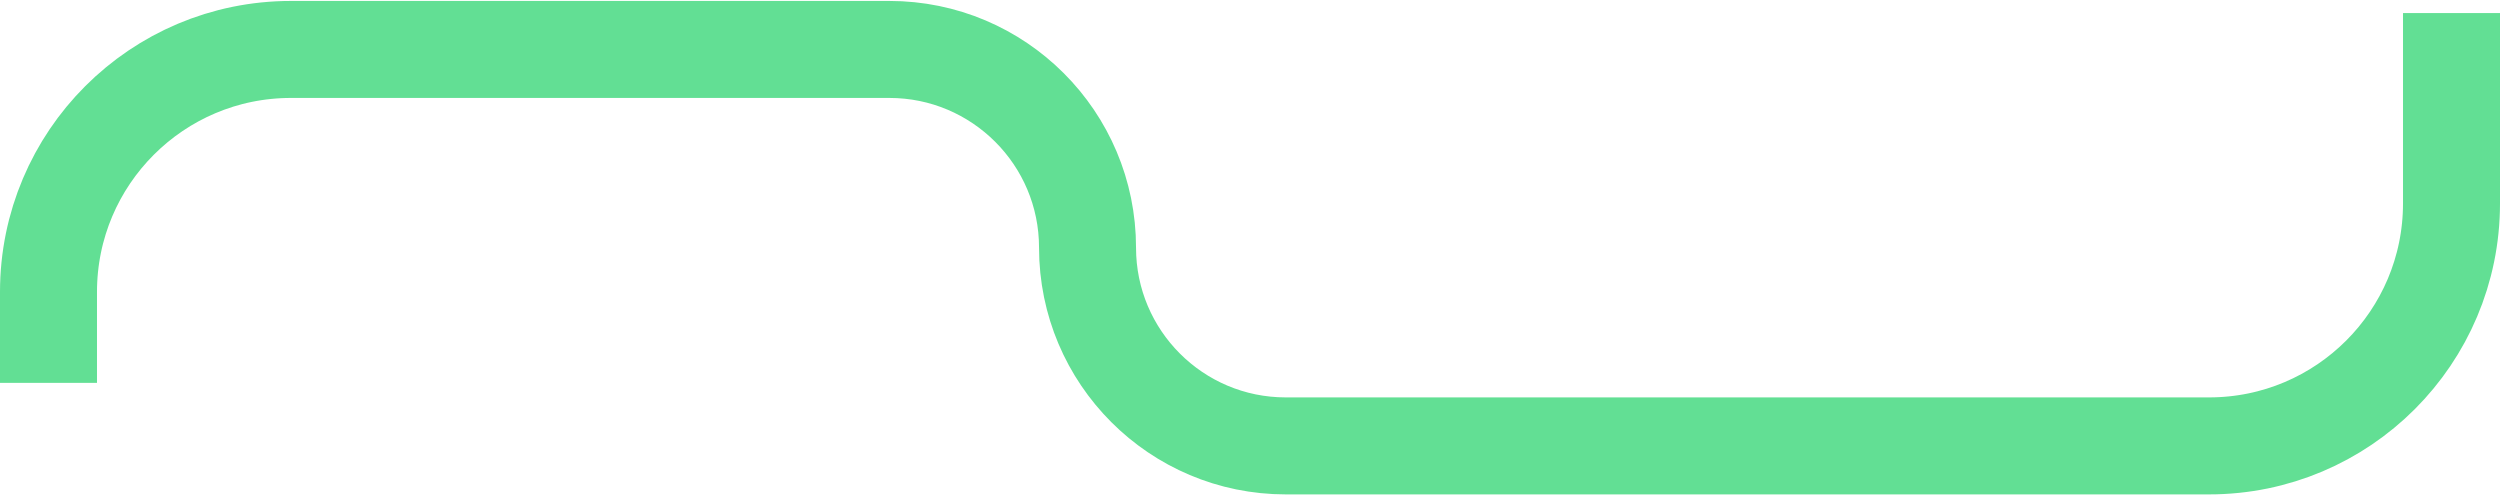 <svg width="1031" height="204" viewBox="0 0 1031 204" fill="none" xmlns="http://www.w3.org/2000/svg">
<path d="M1011 5.389V83.889C1011 139.117 966.228 183.889 911 183.889H530.25C485.101 183.889 448.5 147.288 448.5 102.139V102.139C448.5 56.989 411.899 20.389 366.75 20.389H120C64.772 20.389 20 65.16 20 120.389V157.889" stroke="#62DF94" stroke-width="40"/>
</svg>
